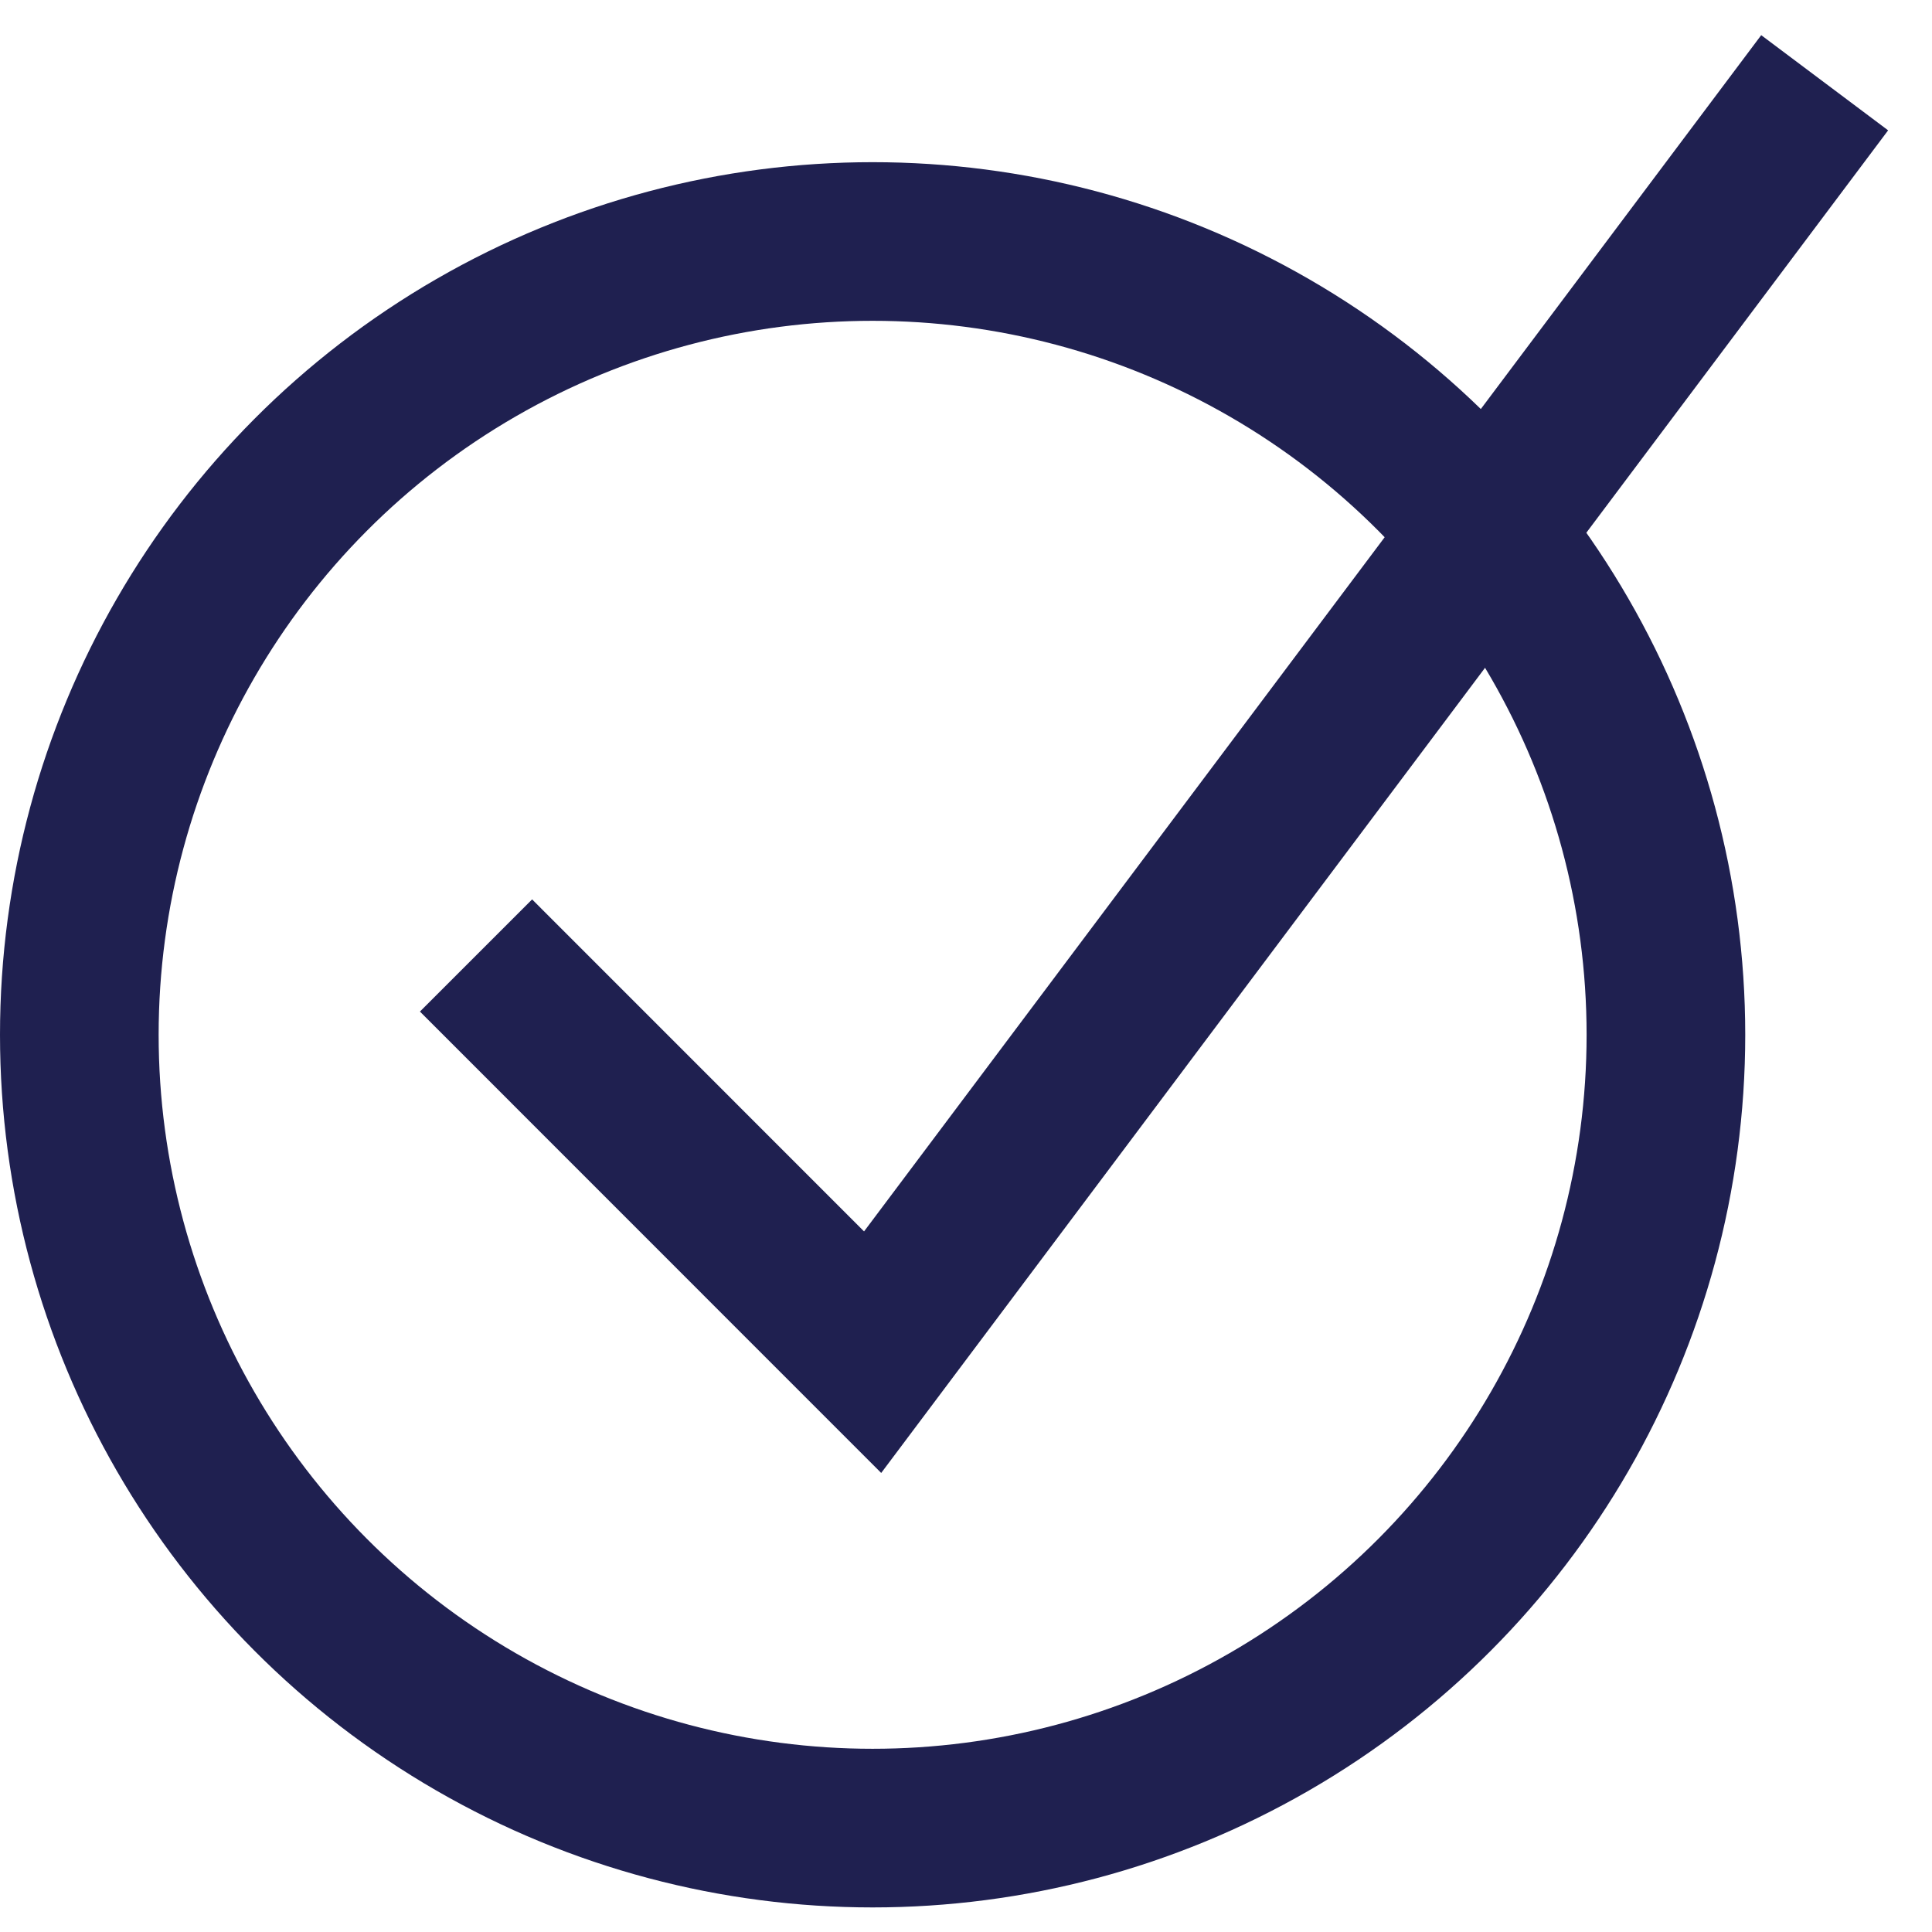 <svg width="18" height="18" viewBox="0 0 18 18" fill="none" xmlns="http://www.w3.org/2000/svg">
<circle cx="8.13" cy="9.641" r="7.391" stroke="#1F2050" stroke-width="1.478"/>
<path d="M4.435 8.902L8.13 12.598L17 0.771" stroke="#1F2050" stroke-width="1.478"/>
</svg>

